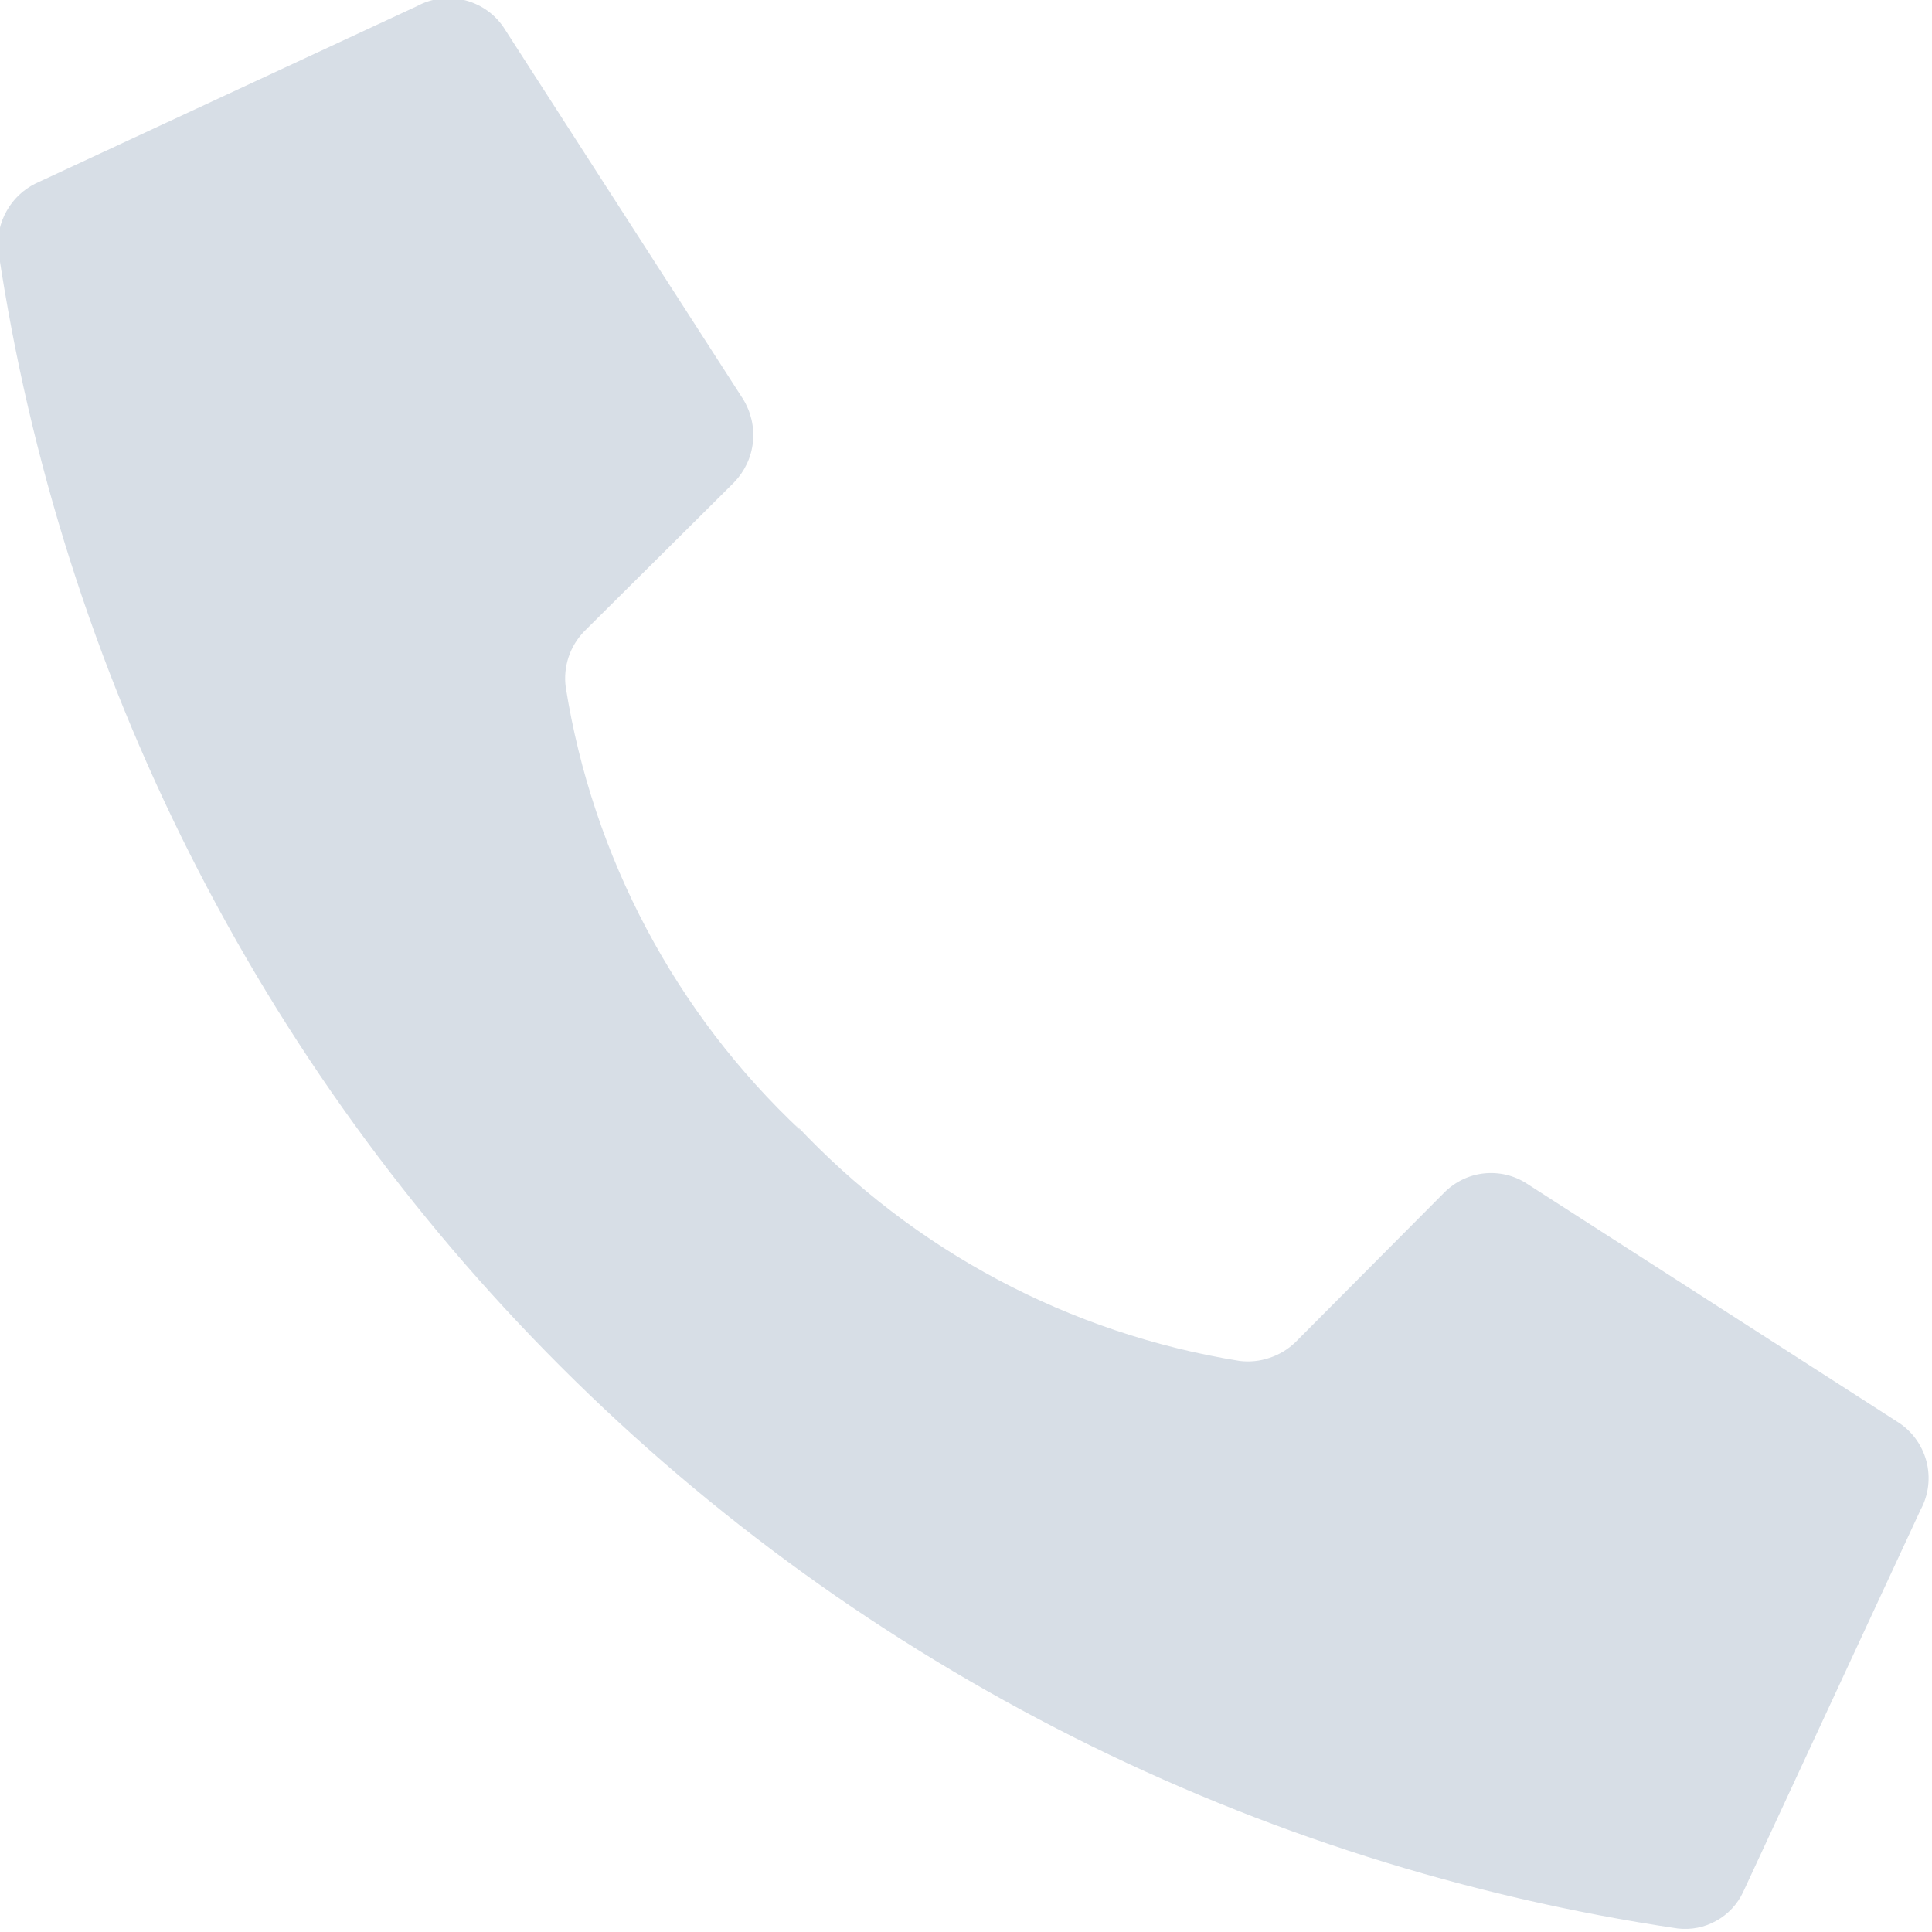 <svg width="17" height="17" viewBox="0 0 17 17" fill="none" xmlns="http://www.w3.org/2000/svg">
<g clip-path="url(#clip0_58_14)">
<path d="M7.045 9.947C5.942 8.912 5.215 7.54 4.978 6.046C4.966 5.957 4.975 5.867 5.003 5.782C5.031 5.697 5.079 5.619 5.141 5.555L6.46 4.244C6.553 4.147 6.611 4.024 6.625 3.891C6.639 3.758 6.608 3.624 6.538 3.511L4.447 0.265C4.369 0.136 4.244 0.043 4.099 0.004C3.954 -0.036 3.799 -0.017 3.667 0.055L0.312 1.615C0.205 1.668 0.116 1.752 0.058 1.857C-0.001 1.961 -0.026 2.081 -0.016 2.2C0.538 5.921 2.273 9.365 4.934 12.025C7.594 14.684 11.04 16.417 14.761 16.969C14.879 16.983 14.998 16.96 15.101 16.902C15.205 16.845 15.288 16.756 15.338 16.649L16.899 13.286C16.971 13.154 16.989 12.999 16.95 12.854C16.91 12.708 16.817 12.584 16.688 12.506L13.435 10.415C13.323 10.342 13.19 10.311 13.058 10.325C12.926 10.339 12.803 10.399 12.709 10.493L11.398 11.811C11.334 11.873 11.256 11.92 11.171 11.948C11.086 11.977 10.996 11.986 10.907 11.975C9.412 11.735 8.04 11.005 7.006 9.9" fill="#D7DEE6"/>
</g>
<defs>
<clipPath id="clip0_58_14">
<rect width="17" height="17" fill="white"/>
</clipPath>
</defs>
</svg>
